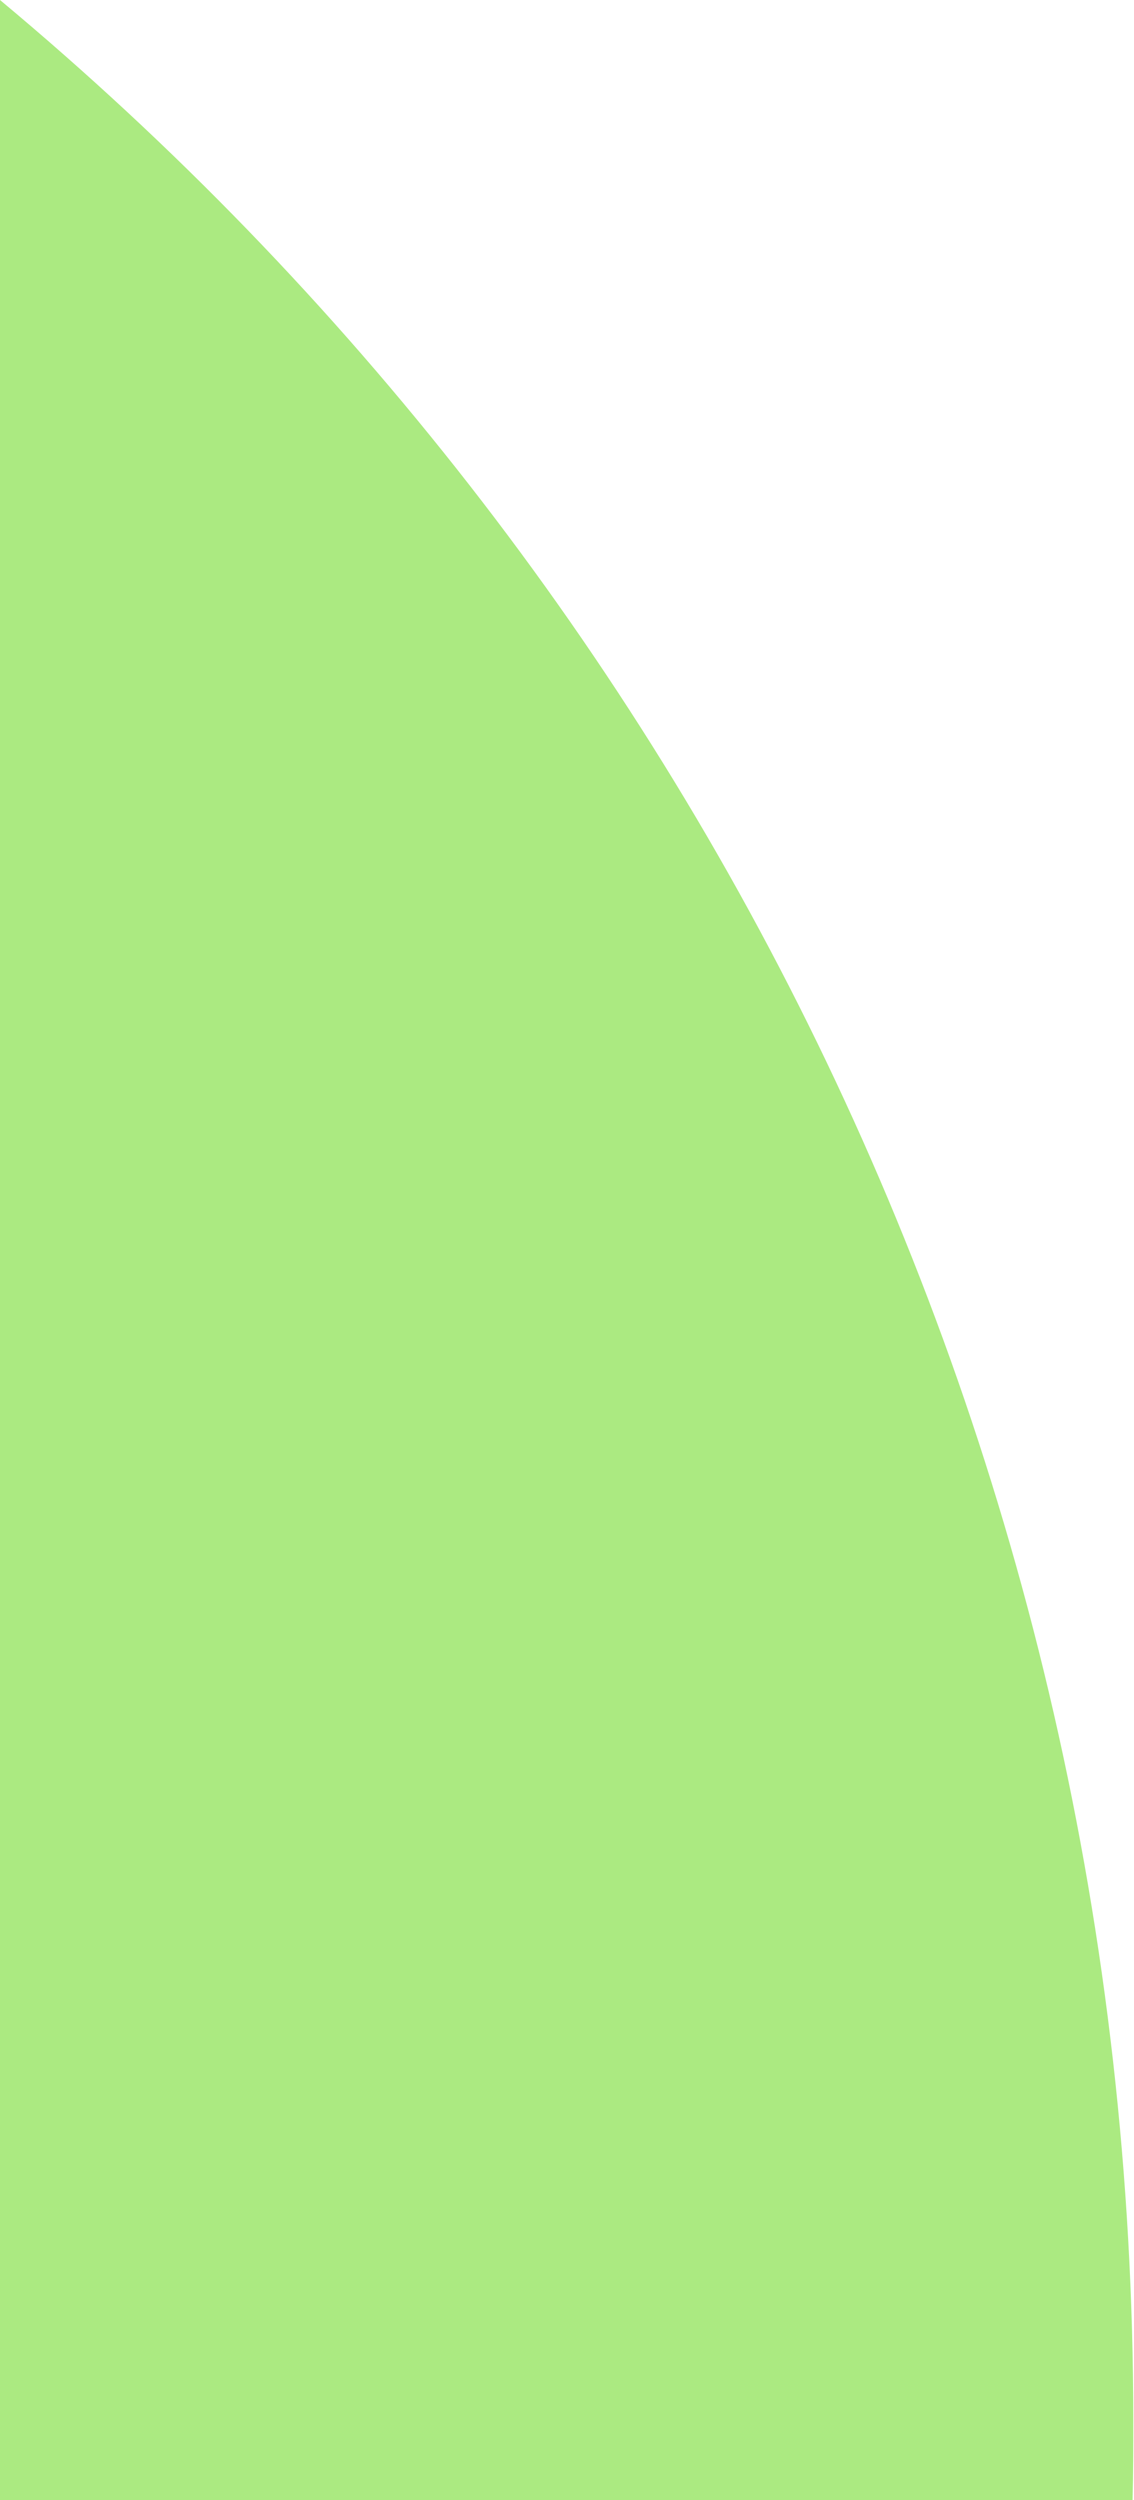<?xml version="1.0" encoding="UTF-8"?> <!-- Generator: Adobe Illustrator 22.0.1, SVG Export Plug-In . SVG Version: 6.00 Build 0) --> <svg xmlns="http://www.w3.org/2000/svg" xmlns:xlink="http://www.w3.org/1999/xlink" id="Слой_1" x="0px" y="0px" viewBox="0 0 157.4 347" style="enable-background:new 0 0 157.4 347;" xml:space="preserve"> <style type="text/css"> .st0{fill:#ABEA81;} </style> <path class="st0" d="M157.3,335.9c0,3.7,0,7.4-0.1,11.1H0V0C96.2,80.2,157.3,200.9,157.3,335.9z"></path> </svg> 